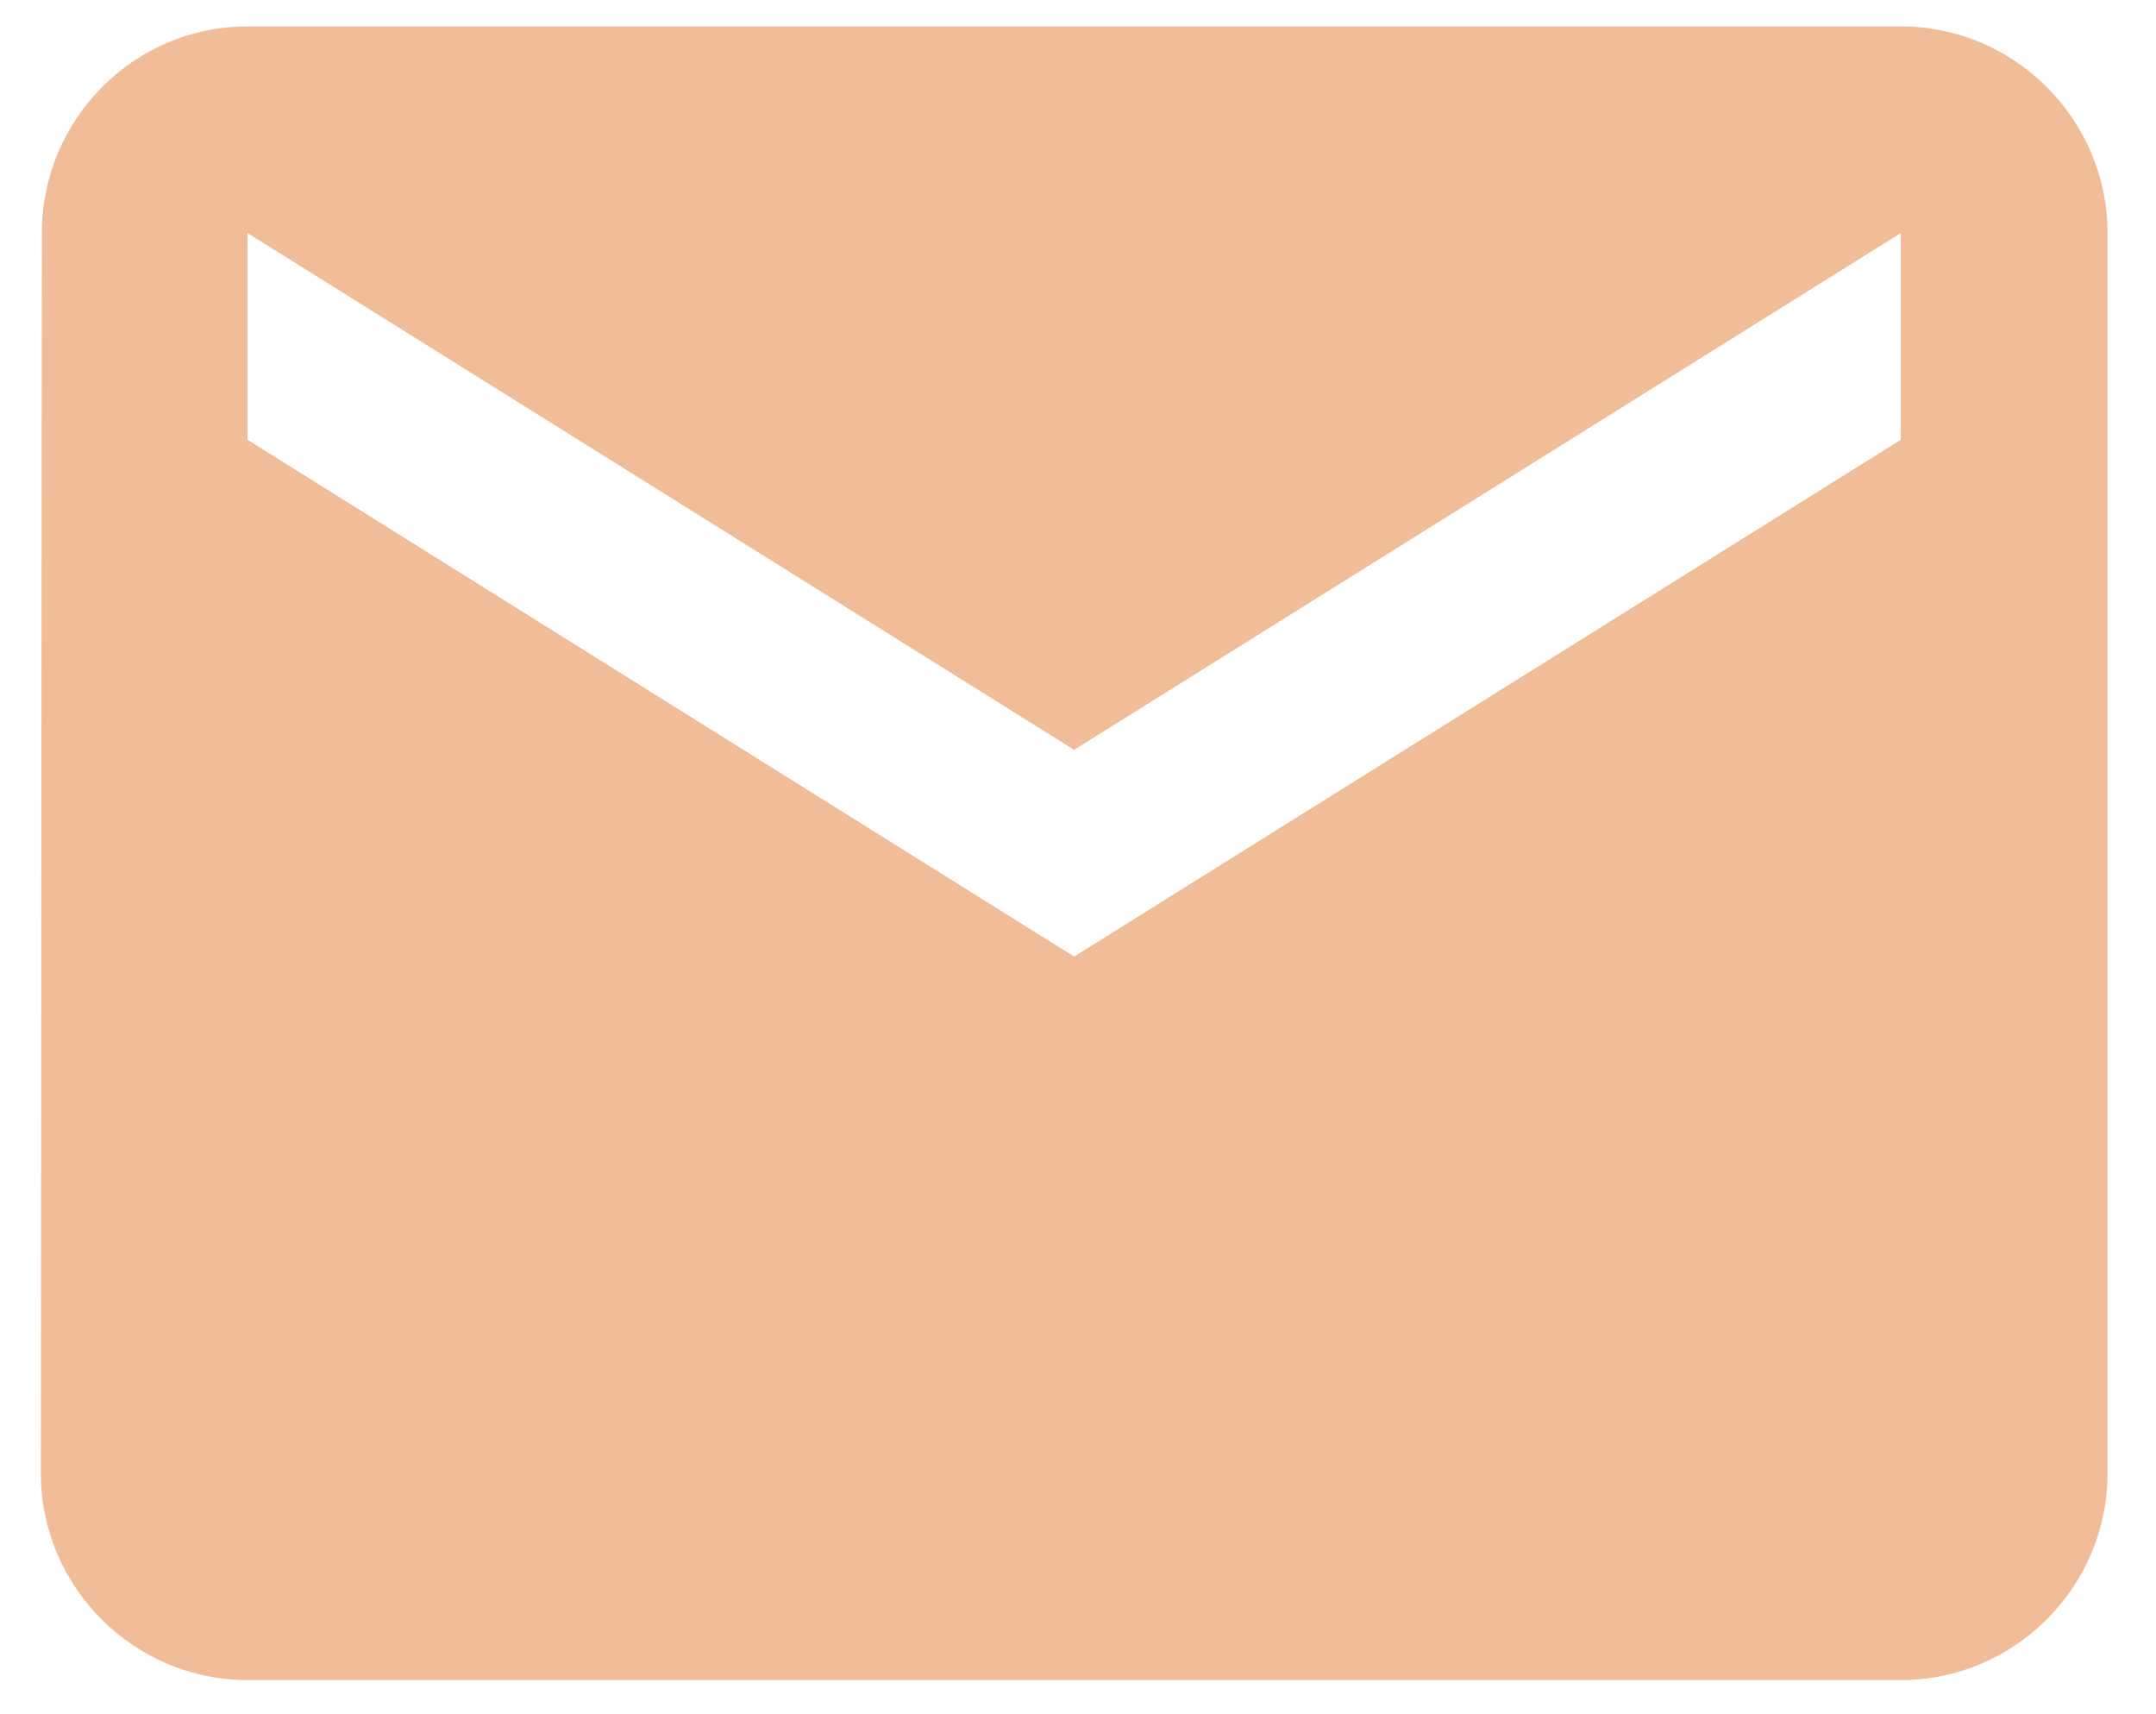 <svg width="39" height="31" viewBox="0 0 39 31" fill="none" xmlns="http://www.w3.org/2000/svg">
<path d="M34.384 0.477H4.477C2.421 0.477 0.757 2.159 0.757 4.215L0.739 26.645C0.739 28.701 2.421 30.384 4.477 30.384H34.384C36.44 30.384 38.123 28.701 38.123 26.645V4.215C38.123 2.159 36.44 0.477 34.384 0.477ZM34.384 7.953L19.43 17.299L4.477 7.953V4.215L19.43 13.561L34.384 4.215V7.953Z" fill="#F1BC98"/>
</svg>
